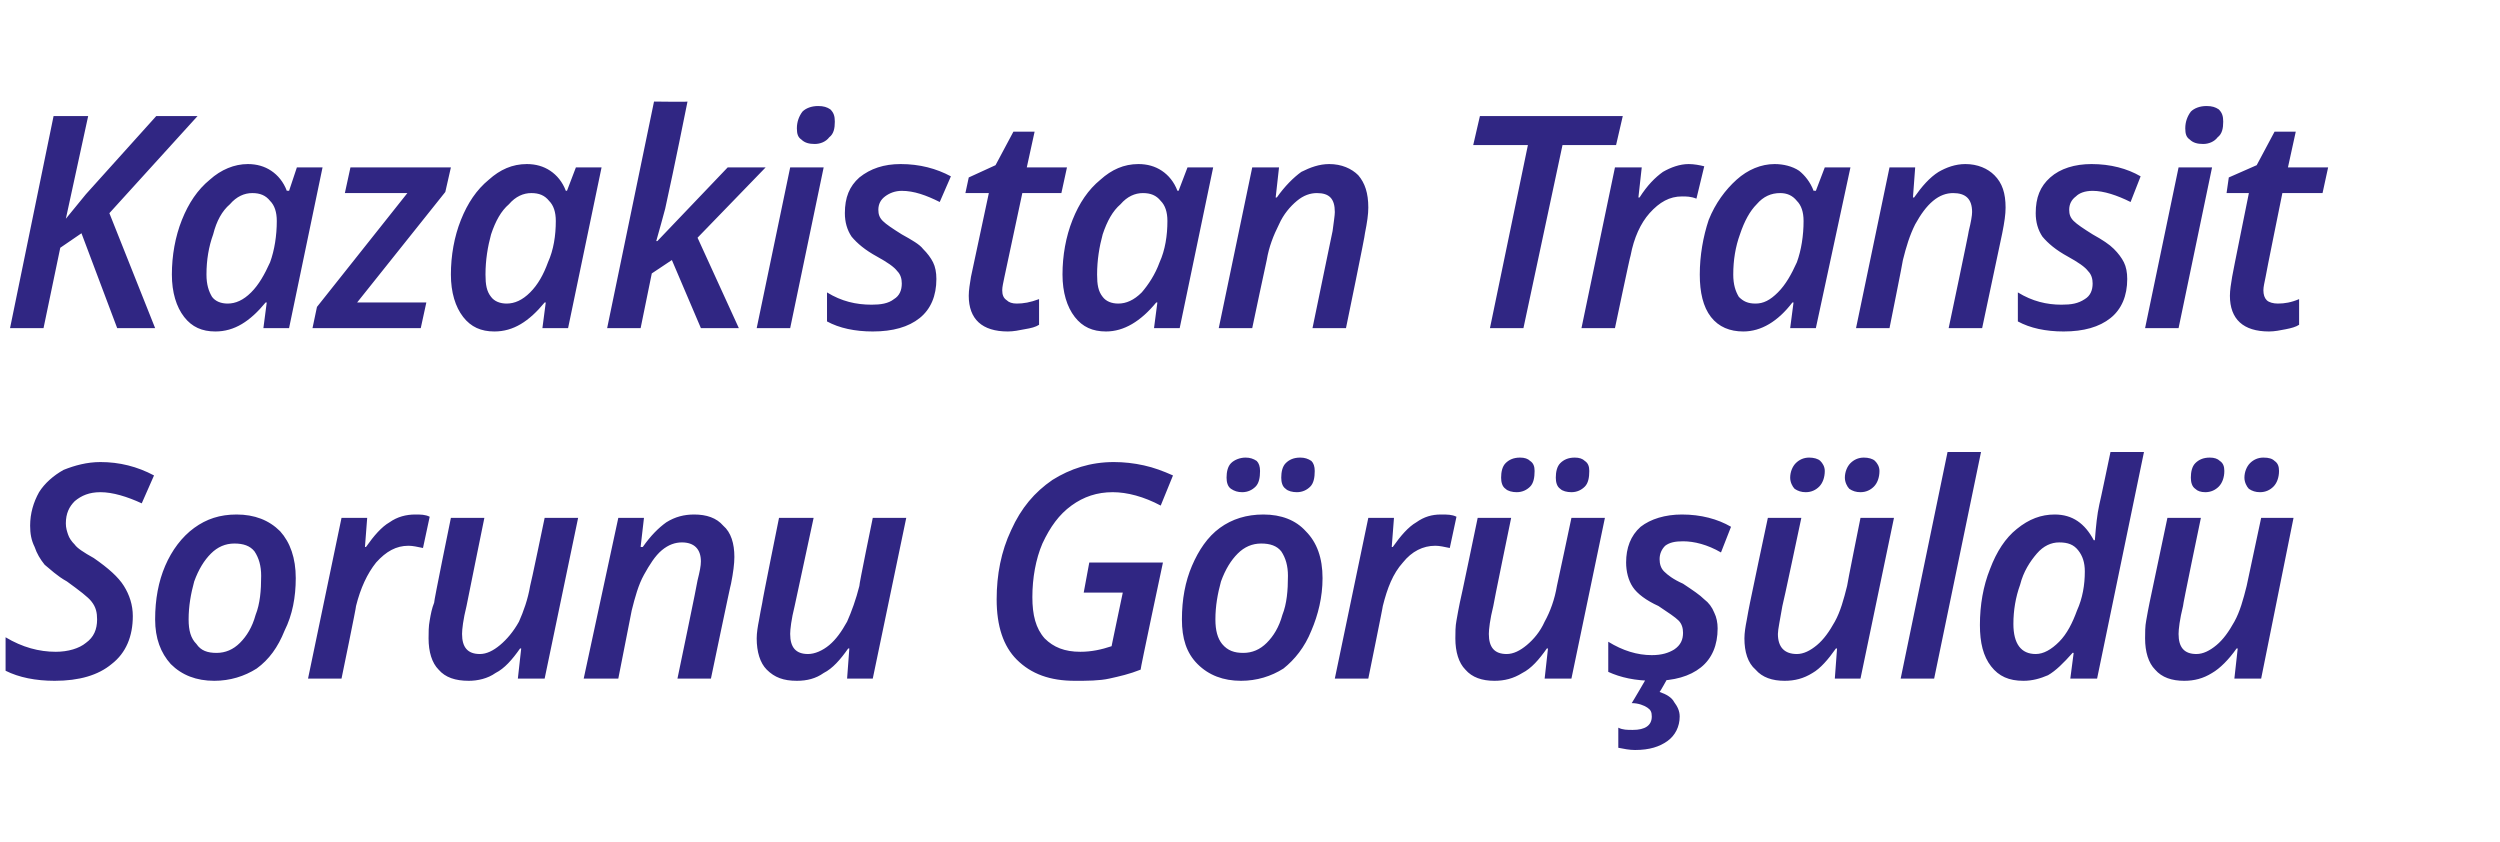 <?xml version="1.0" standalone="no"?><!DOCTYPE svg PUBLIC "-//W3C//DTD SVG 1.1//EN" "http://www.w3.org/Graphics/SVG/1.1/DTD/svg11.dtd"><svg xmlns="http://www.w3.org/2000/svg" version="1.1" width="224px" height="75.4px" viewBox="0 -9 224 75.4" style="top:-9px">  <desc>Kazakistan Transit Sorunu Görüşüldü</desc>  <defs/>  <g id="Polygon47597">    <path d="M 11.9 46.2 C 11.9 48 11.3 49.5 10 50.5 C 8.8 51.5 7.1 52 4.9 52 C 3.2 52 1.7 51.7 0.5 51.1 C 0.5 51.1 0.5 48.1 0.5 48.1 C 2 49 3.5 49.4 5 49.4 C 6.1 49.4 7.1 49.1 7.7 48.6 C 8.4 48.1 8.7 47.4 8.7 46.5 C 8.7 45.9 8.6 45.4 8.2 44.9 C 7.9 44.5 7.1 43.9 6 43.1 C 5.1 42.6 4.5 42 4 41.6 C 3.6 41.1 3.3 40.6 3.1 40 C 2.8 39.4 2.7 38.8 2.7 38.1 C 2.7 37 3 36 3.5 35.1 C 4 34.3 4.8 33.6 5.7 33.1 C 6.7 32.7 7.8 32.4 9 32.4 C 10.7 32.4 12.3 32.8 13.8 33.6 C 13.8 33.6 12.7 36.1 12.7 36.1 C 11.4 35.5 10.1 35.1 9 35.1 C 8 35.1 7.3 35.4 6.7 35.9 C 6.2 36.4 5.9 37 5.9 37.9 C 5.9 38.3 6 38.6 6.1 38.9 C 6.2 39.2 6.4 39.5 6.7 39.8 C 6.9 40.1 7.5 40.5 8.4 41 C 9.7 41.9 10.6 42.7 11.1 43.5 C 11.6 44.3 11.9 45.2 11.9 46.2 Z M 23.4 42.6 C 23.4 41.7 23.2 41 22.8 40.4 C 22.4 39.9 21.8 39.7 21 39.7 C 20.2 39.7 19.5 40 18.9 40.6 C 18.3 41.2 17.8 42 17.4 43.1 C 17.1 44.2 16.9 45.3 16.9 46.5 C 16.9 47.5 17.1 48.2 17.6 48.7 C 18 49.3 18.6 49.5 19.4 49.5 C 20.2 49.5 20.9 49.2 21.5 48.6 C 22.1 48 22.6 47.2 22.9 46.1 C 23.3 45.1 23.4 43.9 23.4 42.6 Z M 26.5 42.8 C 26.5 44.5 26.2 46.1 25.5 47.5 C 24.9 49 24.1 50.1 23 50.9 C 21.9 51.6 20.6 52 19.2 52 C 17.6 52 16.3 51.5 15.3 50.5 C 14.4 49.5 13.9 48.2 13.9 46.5 C 13.9 44.7 14.2 43.1 14.8 41.7 C 15.4 40.3 16.3 39.1 17.4 38.3 C 18.5 37.5 19.7 37.1 21.2 37.1 C 22.8 37.1 24.1 37.6 25.1 38.6 C 26 39.6 26.5 41 26.5 42.8 Z M 37.2 37.1 C 37.7 37.1 38.1 37.1 38.5 37.3 C 38.5 37.3 37.9 40.1 37.9 40.1 C 37.4 40 37 39.9 36.6 39.9 C 35.5 39.9 34.6 40.4 33.7 41.4 C 32.9 42.4 32.3 43.7 31.9 45.3 C 31.95 45.26 30.6 51.8 30.6 51.8 L 27.6 51.8 L 30.6 37.4 L 32.9 37.4 L 32.7 40 C 32.7 40 32.79 40.03 32.8 40 C 33.5 39 34.2 38.2 34.9 37.8 C 35.6 37.3 36.4 37.1 37.2 37.1 Z M 43.4 37.4 C 43.4 37.4 41.79 45.31 41.8 45.3 C 41.5 46.5 41.4 47.4 41.4 47.8 C 41.4 49 41.9 49.6 43 49.6 C 43.6 49.6 44.2 49.3 44.8 48.8 C 45.4 48.3 46 47.6 46.5 46.7 C 46.9 45.8 47.3 44.7 47.5 43.5 C 47.54 43.47 48.8 37.4 48.8 37.4 L 51.8 37.4 L 48.8 51.8 L 46.4 51.8 L 46.7 49.1 C 46.7 49.1 46.61 49.1 46.6 49.1 C 45.9 50.1 45.2 50.9 44.4 51.3 C 43.7 51.8 42.8 52 42 52 C 40.8 52 39.9 51.7 39.3 51 C 38.7 50.4 38.4 49.4 38.4 48.2 C 38.4 47.7 38.4 47.1 38.5 46.6 C 38.6 46 38.7 45.5 38.9 45 C 38.85 44.97 40.4 37.4 40.4 37.4 L 43.4 37.4 Z M 60.7 51.8 C 60.7 51.8 62.53 43.02 62.5 43 C 62.7 42.2 62.8 41.7 62.8 41.3 C 62.8 40.2 62.2 39.6 61.1 39.6 C 60.5 39.6 59.9 39.8 59.3 40.3 C 58.7 40.8 58.2 41.6 57.7 42.5 C 57.2 43.4 56.9 44.5 56.6 45.7 C 56.61 45.66 55.4 51.8 55.4 51.8 L 52.3 51.8 L 55.4 37.4 L 57.7 37.4 L 57.4 40 C 57.4 40 57.56 40.03 57.6 40 C 58.3 39 59 38.3 59.7 37.8 C 60.5 37.3 61.3 37.1 62.2 37.1 C 63.3 37.1 64.2 37.4 64.8 38.1 C 65.5 38.7 65.8 39.7 65.8 40.9 C 65.8 41.5 65.7 42.3 65.5 43.3 C 65.48 43.26 63.7 51.8 63.7 51.8 L 60.7 51.8 Z M 72.9 37.4 C 72.9 37.4 71.2 45.31 71.2 45.3 C 70.9 46.5 70.8 47.4 70.8 47.8 C 70.8 49 71.3 49.6 72.4 49.6 C 73 49.6 73.7 49.3 74.3 48.8 C 74.9 48.3 75.4 47.6 75.9 46.7 C 76.3 45.8 76.7 44.7 77 43.5 C 76.95 43.47 78.2 37.4 78.2 37.4 L 81.2 37.4 L 78.2 51.8 L 75.9 51.8 L 76.1 49.1 C 76.1 49.1 76.02 49.1 76 49.1 C 75.3 50.1 74.6 50.9 73.8 51.3 C 73.1 51.8 72.3 52 71.4 52 C 70.2 52 69.4 51.7 68.7 51 C 68.1 50.4 67.8 49.4 67.8 48.2 C 67.8 47.7 67.9 47.1 68 46.6 C 68.1 46 68.2 45.5 68.3 45 C 68.27 44.97 69.8 37.4 69.8 37.4 L 72.9 37.4 Z M 97.6 41.4 L 104.2 41.4 C 104.2 41.4 102.15 51.03 102.2 51 C 101.2 51.4 100.3 51.6 99.4 51.8 C 98.5 52 97.4 52 96.3 52 C 94.1 52 92.4 51.4 91.1 50.1 C 89.9 48.9 89.3 47.1 89.3 44.7 C 89.3 42.5 89.7 40.4 90.6 38.5 C 91.5 36.5 92.7 35.1 94.3 34 C 95.9 33 97.7 32.4 99.8 32.4 C 100.7 32.4 101.6 32.5 102.5 32.7 C 103.4 32.9 104.2 33.2 105.1 33.6 C 105.1 33.6 104 36.3 104 36.3 C 102.5 35.5 101 35.1 99.7 35.1 C 98.3 35.1 97.1 35.5 96 36.3 C 94.9 37.1 94.1 38.2 93.4 39.7 C 92.8 41.1 92.5 42.8 92.5 44.5 C 92.5 46.1 92.8 47.3 93.6 48.2 C 94.4 49 95.4 49.4 96.8 49.4 C 97.8 49.4 98.7 49.2 99.6 48.9 C 99.58 48.95 100.6 44.1 100.6 44.1 L 97.1 44.1 L 97.6 41.4 Z M 115.4 42.6 C 115.4 41.7 115.2 41 114.8 40.4 C 114.4 39.9 113.8 39.7 113 39.7 C 112.2 39.7 111.5 40 110.9 40.6 C 110.3 41.2 109.8 42 109.4 43.1 C 109.1 44.2 108.9 45.3 108.9 46.5 C 108.9 47.5 109.1 48.2 109.5 48.7 C 110 49.3 110.6 49.5 111.4 49.5 C 112.2 49.5 112.9 49.2 113.5 48.6 C 114.1 48 114.6 47.2 114.9 46.1 C 115.3 45.1 115.4 43.9 115.4 42.6 Z M 118.5 42.8 C 118.5 44.5 118.1 46.1 117.5 47.5 C 116.9 49 116 50.1 115 50.9 C 113.9 51.6 112.6 52 111.2 52 C 109.6 52 108.3 51.5 107.3 50.5 C 106.3 49.5 105.9 48.2 105.9 46.5 C 105.9 44.7 106.2 43.1 106.8 41.7 C 107.4 40.3 108.2 39.1 109.3 38.3 C 110.4 37.5 111.7 37.1 113.2 37.1 C 114.8 37.1 116.1 37.6 117 38.6 C 118 39.6 118.5 41 118.5 42.8 Z M 109.9 33.8 C 109.9 33.3 110 32.8 110.3 32.5 C 110.6 32.2 111.1 32 111.6 32 C 112 32 112.3 32.1 112.6 32.3 C 112.8 32.5 112.9 32.8 112.9 33.2 C 112.9 33.8 112.8 34.3 112.5 34.6 C 112.2 34.9 111.8 35.1 111.3 35.1 C 110.9 35.1 110.6 35 110.3 34.8 C 110 34.6 109.9 34.2 109.9 33.8 Z M 114.8 33.8 C 114.8 33.3 114.9 32.8 115.2 32.5 C 115.5 32.2 115.9 32 116.5 32 C 116.9 32 117.2 32.1 117.5 32.3 C 117.7 32.5 117.8 32.8 117.8 33.2 C 117.8 33.8 117.7 34.3 117.4 34.6 C 117.1 34.9 116.7 35.1 116.2 35.1 C 115.8 35.1 115.4 35 115.2 34.8 C 114.9 34.6 114.8 34.2 114.8 33.8 Z M 129.1 37.1 C 129.7 37.1 130.1 37.1 130.5 37.3 C 130.5 37.3 129.9 40.1 129.9 40.1 C 129.4 40 129 39.9 128.6 39.9 C 127.5 39.9 126.5 40.4 125.7 41.4 C 124.8 42.4 124.3 43.7 123.9 45.3 C 123.93 45.26 122.6 51.8 122.6 51.8 L 119.6 51.8 L 122.6 37.4 L 124.9 37.4 L 124.7 40 C 124.7 40 124.77 40.03 124.8 40 C 125.5 39 126.2 38.2 126.9 37.8 C 127.6 37.3 128.3 37.1 129.1 37.1 Z M 135.4 37.4 C 135.4 37.4 133.77 45.31 133.8 45.3 C 133.5 46.5 133.4 47.4 133.4 47.8 C 133.4 49 133.9 49.6 135 49.6 C 135.6 49.6 136.2 49.3 136.8 48.8 C 137.4 48.3 138 47.6 138.4 46.7 C 138.9 45.8 139.3 44.7 139.5 43.5 C 139.52 43.47 140.8 37.4 140.8 37.4 L 143.8 37.4 L 140.8 51.8 L 138.4 51.8 L 138.7 49.1 C 138.7 49.1 138.59 49.1 138.6 49.1 C 137.9 50.1 137.2 50.9 136.4 51.3 C 135.6 51.8 134.8 52 133.9 52 C 132.8 52 131.9 51.7 131.3 51 C 130.7 50.4 130.4 49.4 130.4 48.2 C 130.4 47.7 130.4 47.1 130.5 46.6 C 130.6 46 130.7 45.5 130.8 45 C 130.83 44.97 132.4 37.4 132.4 37.4 L 135.4 37.4 Z M 134.5 33.8 C 134.5 33.3 134.6 32.8 134.9 32.5 C 135.2 32.2 135.6 32 136.2 32 C 136.6 32 136.9 32.1 137.1 32.3 C 137.4 32.5 137.5 32.8 137.5 33.2 C 137.5 33.8 137.4 34.3 137.1 34.6 C 136.8 34.9 136.4 35.1 135.9 35.1 C 135.5 35.1 135.1 35 134.9 34.8 C 134.6 34.6 134.5 34.2 134.5 33.8 Z M 139.4 33.8 C 139.4 33.3 139.5 32.8 139.8 32.5 C 140.1 32.2 140.5 32 141.1 32 C 141.5 32 141.8 32.1 142 32.3 C 142.3 32.5 142.4 32.8 142.4 33.2 C 142.4 33.8 142.3 34.3 142 34.6 C 141.7 34.9 141.3 35.1 140.8 35.1 C 140.4 35.1 140 35 139.8 34.8 C 139.5 34.6 139.4 34.2 139.4 33.8 Z M 153.9 47.3 C 153.9 48.8 153.4 50 152.4 50.8 C 151.4 51.6 150 52 148.2 52 C 146.5 52 145.2 51.7 144.1 51.2 C 144.1 51.2 144.1 48.5 144.1 48.5 C 145.4 49.3 146.7 49.7 148 49.7 C 148.9 49.7 149.5 49.5 150 49.2 C 150.6 48.8 150.8 48.3 150.8 47.7 C 150.8 47.3 150.7 46.9 150.4 46.6 C 150.1 46.3 149.5 45.9 148.6 45.3 C 147.5 44.8 146.7 44.2 146.3 43.6 C 145.9 43 145.7 42.2 145.7 41.4 C 145.7 40.1 146.1 39 147 38.2 C 147.9 37.5 149.2 37.1 150.7 37.1 C 152.4 37.1 153.9 37.5 155.1 38.2 C 155.1 38.2 154.2 40.5 154.2 40.5 C 153 39.8 151.8 39.5 150.8 39.5 C 150.1 39.5 149.6 39.6 149.2 39.9 C 148.9 40.2 148.7 40.6 148.7 41.1 C 148.7 41.5 148.8 41.9 149.1 42.2 C 149.4 42.5 149.9 42.9 150.8 43.3 C 151.7 43.9 152.3 44.3 152.7 44.7 C 153.1 45 153.4 45.4 153.6 45.9 C 153.8 46.3 153.9 46.8 153.9 47.3 Z M 150.5 55.2 C 150.5 56.1 150.1 56.9 149.4 57.4 C 148.7 57.9 147.8 58.2 146.5 58.2 C 146 58.2 145.5 58.1 145 58 C 145 58 145 56.2 145 56.2 C 145.4 56.4 145.8 56.4 146.3 56.4 C 147.4 56.4 148 56 148 55.2 C 148 54.8 147.9 54.6 147.6 54.4 C 147.3 54.2 146.8 54 146.2 54 C 146.24 53.97 147.5 51.8 147.5 51.8 L 149.4 51.8 C 149.4 51.8 148.72 53.03 148.7 53 C 149.3 53.2 149.8 53.5 150 53.9 C 150.3 54.3 150.5 54.7 150.5 55.2 Z M 161.4 37.4 C 161.4 37.4 159.73 45.31 159.7 45.3 C 159.5 46.5 159.3 47.4 159.3 47.8 C 159.3 49 159.9 49.6 161 49.6 C 161.6 49.6 162.2 49.3 162.8 48.8 C 163.4 48.3 163.9 47.6 164.4 46.7 C 164.9 45.8 165.2 44.7 165.5 43.5 C 165.48 43.47 166.7 37.4 166.7 37.4 L 169.7 37.4 L 166.7 51.8 L 164.4 51.8 L 164.6 49.1 C 164.6 49.1 164.54 49.1 164.5 49.1 C 163.8 50.1 163.1 50.9 162.4 51.3 C 161.6 51.8 160.8 52 159.9 52 C 158.8 52 157.9 51.7 157.3 51 C 156.6 50.4 156.3 49.4 156.3 48.2 C 156.3 47.7 156.4 47.1 156.5 46.6 C 156.6 46 156.7 45.5 156.8 45 C 156.79 44.97 158.4 37.4 158.4 37.4 L 161.4 37.4 Z M 160.4 33.8 C 160.4 33.3 160.6 32.8 160.9 32.5 C 161.2 32.2 161.6 32 162.1 32 C 162.5 32 162.9 32.1 163.1 32.3 C 163.3 32.5 163.5 32.8 163.5 33.2 C 163.5 33.8 163.3 34.3 163 34.6 C 162.7 34.9 162.3 35.1 161.8 35.1 C 161.4 35.1 161.1 35 160.8 34.8 C 160.6 34.6 160.4 34.2 160.4 33.8 Z M 165.3 33.8 C 165.3 33.3 165.5 32.8 165.8 32.5 C 166.1 32.2 166.5 32 167 32 C 167.4 32 167.8 32.1 168 32.3 C 168.2 32.5 168.4 32.8 168.4 33.2 C 168.4 33.8 168.2 34.3 167.9 34.6 C 167.6 34.9 167.2 35.1 166.7 35.1 C 166.3 35.1 166 35 165.7 34.8 C 165.5 34.6 165.3 34.2 165.3 33.8 Z M 173.3 51.8 L 170.3 51.8 L 174.5 31.5 L 177.5 31.5 L 173.3 51.8 Z M 184.1 37.1 C 185.7 37.1 186.8 37.9 187.6 39.4 C 187.6 39.4 187.7 39.4 187.7 39.4 C 187.8 38.1 187.9 37.1 188.1 36.2 C 188.13 36.16 189.1 31.5 189.1 31.5 L 192.1 31.5 L 187.9 51.8 L 185.5 51.8 L 185.8 49.5 C 185.8 49.5 185.66 49.48 185.7 49.5 C 184.9 50.4 184.2 51.1 183.5 51.5 C 182.8 51.8 182.1 52 181.3 52 C 180 52 179.1 51.6 178.4 50.7 C 177.7 49.8 177.4 48.6 177.4 47 C 177.4 45.2 177.7 43.5 178.3 42 C 178.9 40.4 179.7 39.2 180.7 38.4 C 181.8 37.5 182.9 37.1 184.1 37.1 Z M 180.4 46.9 C 180.4 48.7 181.1 49.6 182.4 49.6 C 183.1 49.6 183.8 49.2 184.5 48.5 C 185.2 47.8 185.7 46.8 186.1 45.7 C 186.6 44.6 186.8 43.4 186.8 42.2 C 186.8 41.4 186.6 40.8 186.2 40.3 C 185.8 39.8 185.3 39.6 184.5 39.6 C 183.8 39.6 183.1 39.9 182.5 40.6 C 181.9 41.3 181.3 42.2 181 43.4 C 180.6 44.5 180.4 45.7 180.4 46.9 C 180.4 46.9 180.4 46.9 180.4 46.9 Z M 197.2 37.4 C 197.2 37.4 195.55 45.31 195.6 45.3 C 195.3 46.5 195.2 47.4 195.2 47.8 C 195.2 49 195.7 49.6 196.8 49.6 C 197.4 49.6 198 49.3 198.6 48.8 C 199.2 48.3 199.7 47.6 200.2 46.7 C 200.7 45.8 201 44.7 201.3 43.5 C 201.3 43.47 202.6 37.4 202.6 37.4 L 205.5 37.4 L 202.6 51.8 L 200.2 51.8 L 200.5 49.1 C 200.5 49.1 200.37 49.1 200.4 49.1 C 199.7 50.1 198.9 50.9 198.2 51.3 C 197.4 51.8 196.6 52 195.7 52 C 194.6 52 193.7 51.7 193.1 51 C 192.5 50.4 192.2 49.4 192.2 48.2 C 192.2 47.7 192.2 47.1 192.3 46.6 C 192.4 46 192.5 45.5 192.6 45 C 192.61 44.97 194.2 37.4 194.2 37.4 L 197.2 37.4 Z M 196.3 33.8 C 196.3 33.3 196.4 32.8 196.7 32.5 C 197 32.2 197.4 32 198 32 C 198.4 32 198.7 32.1 198.9 32.3 C 199.2 32.5 199.3 32.8 199.3 33.2 C 199.3 33.8 199.1 34.3 198.8 34.6 C 198.5 34.9 198.1 35.1 197.6 35.1 C 197.2 35.1 196.9 35 196.7 34.8 C 196.4 34.6 196.3 34.2 196.3 33.8 Z M 201.1 33.8 C 201.1 33.3 201.3 32.8 201.6 32.5 C 201.9 32.2 202.3 32 202.8 32 C 203.3 32 203.6 32.1 203.8 32.3 C 204.1 32.5 204.2 32.8 204.2 33.2 C 204.2 33.8 204 34.3 203.7 34.6 C 203.4 34.9 203 35.1 202.5 35.1 C 202.1 35.1 201.8 35 201.5 34.8 C 201.3 34.6 201.1 34.2 201.1 33.8 Z " stroke="none" fill="#302683"/>  </g>  <g id="Polygon47596">    <path d="M 13.9 20.4 L 10.5 20.4 L 7.3 11.9 L 5.4 13.2 L 3.9 20.4 L 0.9 20.4 L 4.8 1.4 L 7.9 1.4 L 5.9 10.6 L 7.7 8.4 L 14 1.4 L 17.7 1.4 L 9.8 10.1 L 13.9 20.4 Z M 23.8 18.1 C 22.4 19.8 21 20.7 19.3 20.7 C 18.1 20.7 17.2 20.3 16.5 19.4 C 15.8 18.5 15.4 17.2 15.4 15.6 C 15.4 13.9 15.7 12.2 16.3 10.7 C 16.9 9.2 17.7 8 18.8 7.1 C 19.8 6.2 21 5.7 22.2 5.7 C 23 5.7 23.7 5.9 24.3 6.3 C 24.9 6.7 25.4 7.3 25.7 8.1 C 25.72 8.07 25.9 8.1 25.9 8.1 L 26.6 6 L 28.9 6 L 25.9 20.4 L 23.6 20.4 L 23.9 18.1 L 23.8 18.1 C 23.8 18.1 23.79 18.14 23.8 18.1 Z M 20.4 18.2 C 21.1 18.2 21.8 17.9 22.5 17.2 C 23.2 16.5 23.7 15.6 24.2 14.5 C 24.6 13.4 24.8 12.1 24.8 10.8 C 24.8 10 24.6 9.4 24.2 9 C 23.8 8.5 23.3 8.3 22.6 8.3 C 21.9 8.3 21.2 8.6 20.6 9.3 C 19.9 9.9 19.4 10.8 19.1 12 C 18.7 13.1 18.5 14.3 18.5 15.6 C 18.5 16.5 18.7 17.1 19 17.6 C 19.3 18 19.8 18.2 20.4 18.2 Z M 37.7 20.4 L 28 20.4 L 28.4 18.5 L 36.5 8.3 L 30.9 8.3 L 31.4 6 L 40.4 6 L 39.9 8.2 L 32 18.1 L 38.2 18.1 L 37.7 20.4 Z M 48.8 18.1 C 47.4 19.8 46 20.7 44.3 20.7 C 43.1 20.7 42.2 20.3 41.5 19.4 C 40.8 18.5 40.4 17.2 40.4 15.6 C 40.4 13.9 40.7 12.2 41.3 10.7 C 41.9 9.2 42.7 8 43.8 7.1 C 44.8 6.2 45.9 5.7 47.2 5.7 C 48 5.7 48.7 5.9 49.3 6.3 C 49.9 6.7 50.4 7.3 50.7 8.1 C 50.72 8.07 50.8 8.1 50.8 8.1 L 51.6 6 L 53.9 6 L 50.9 20.4 L 48.6 20.4 L 48.9 18.1 L 48.8 18.1 C 48.8 18.1 48.79 18.14 48.8 18.1 Z M 45.4 18.2 C 46.1 18.2 46.8 17.9 47.5 17.2 C 48.2 16.5 48.7 15.6 49.1 14.5 C 49.6 13.4 49.8 12.1 49.8 10.8 C 49.8 10 49.6 9.4 49.2 9 C 48.8 8.5 48.3 8.3 47.6 8.3 C 46.9 8.3 46.2 8.6 45.6 9.3 C 44.9 9.9 44.4 10.8 44 12 C 43.7 13.1 43.5 14.3 43.5 15.6 C 43.5 16.5 43.6 17.1 44 17.6 C 44.3 18 44.8 18.2 45.4 18.2 Z M 65.2 6 L 68.6 6 L 62.5 12.3 L 66.2 20.4 L 62.8 20.4 L 60.2 14.3 L 58.4 15.5 L 57.4 20.4 L 54.4 20.4 L 58.6 0.1 C 58.6 0.1 61.64 0.14 61.6 0.1 C 60.5 5.6 59.8 8.8 59.6 9.7 C 59.4 10.5 59.1 11.5 58.8 12.6 C 58.85 12.61 58.9 12.6 58.9 12.6 L 65.2 6 Z M 71.4 2.5 C 71.4 1.9 71.6 1.4 71.9 1 C 72.2 0.7 72.7 0.5 73.3 0.5 C 73.8 0.5 74.1 0.6 74.4 0.8 C 74.7 1.1 74.8 1.4 74.8 1.9 C 74.8 2.5 74.7 3 74.3 3.3 C 74 3.7 73.5 3.9 73 3.9 C 72.5 3.9 72.1 3.8 71.8 3.5 C 71.5 3.3 71.4 3 71.4 2.5 Z M 70.8 20.4 L 67.8 20.4 L 70.8 6 L 73.8 6 L 70.8 20.4 Z M 83.9 16 C 83.9 17.5 83.4 18.7 82.4 19.5 C 81.4 20.3 80 20.7 78.2 20.7 C 76.6 20.7 75.2 20.4 74.1 19.8 C 74.1 19.8 74.1 17.2 74.1 17.2 C 75.4 18 76.7 18.3 78.1 18.3 C 78.9 18.3 79.6 18.2 80.1 17.8 C 80.6 17.5 80.8 17 80.8 16.4 C 80.8 16 80.7 15.6 80.4 15.3 C 80.1 14.9 79.5 14.5 78.6 14 C 77.5 13.4 76.8 12.8 76.3 12.2 C 75.9 11.6 75.7 10.9 75.7 10.1 C 75.7 8.7 76.1 7.7 77 6.9 C 78 6.1 79.2 5.7 80.7 5.7 C 82.4 5.7 83.9 6.1 85.2 6.8 C 85.2 6.8 84.2 9.1 84.2 9.1 C 83 8.5 81.9 8.1 80.8 8.1 C 80.2 8.1 79.7 8.3 79.3 8.6 C 78.9 8.9 78.7 9.3 78.7 9.8 C 78.7 10.2 78.8 10.5 79.1 10.8 C 79.4 11.1 80 11.5 80.8 12 C 81.7 12.5 82.4 12.9 82.7 13.3 C 83.1 13.7 83.4 14.1 83.6 14.5 C 83.8 14.9 83.9 15.4 83.9 16 Z M 91.1 18.2 C 91.7 18.2 92.3 18.1 93.1 17.8 C 93.1 17.8 93.1 20.1 93.1 20.1 C 92.8 20.3 92.4 20.4 91.8 20.5 C 91.3 20.6 90.8 20.7 90.3 20.7 C 88 20.7 86.8 19.6 86.8 17.5 C 86.8 17 86.9 16.4 87 15.8 C 87.01 15.76 88.6 8.3 88.6 8.3 L 86.5 8.3 L 86.8 6.9 L 89.2 5.8 L 90.8 2.8 L 92.7 2.8 L 92 6 L 95.6 6 L 95.1 8.3 L 91.6 8.3 C 91.6 8.3 90 15.79 90 15.8 C 89.9 16.3 89.8 16.7 89.8 17 C 89.8 17.4 89.9 17.7 90.2 17.9 C 90.4 18.1 90.7 18.2 91.1 18.2 Z M 103.6 18.1 C 102.2 19.8 100.7 20.7 99.1 20.7 C 97.9 20.7 97 20.3 96.3 19.4 C 95.6 18.5 95.2 17.2 95.2 15.6 C 95.2 13.9 95.5 12.2 96.1 10.7 C 96.7 9.2 97.5 8 98.6 7.1 C 99.6 6.2 100.7 5.7 102 5.7 C 102.8 5.7 103.5 5.9 104.1 6.3 C 104.7 6.7 105.2 7.3 105.5 8.1 C 105.5 8.07 105.6 8.1 105.6 8.1 L 106.4 6 L 108.7 6 L 105.7 20.4 L 103.4 20.4 L 103.7 18.1 L 103.6 18.1 C 103.6 18.1 103.57 18.14 103.6 18.1 Z M 100.2 18.2 C 100.9 18.2 101.6 17.9 102.3 17.2 C 102.9 16.5 103.5 15.6 103.9 14.5 C 104.4 13.4 104.6 12.1 104.6 10.8 C 104.6 10 104.4 9.4 104 9 C 103.6 8.5 103.1 8.3 102.4 8.3 C 101.7 8.3 101 8.6 100.4 9.3 C 99.7 9.9 99.2 10.8 98.8 12 C 98.5 13.1 98.3 14.3 98.3 15.6 C 98.3 16.5 98.4 17.1 98.8 17.6 C 99.1 18 99.6 18.2 100.2 18.2 Z M 117.6 20.4 C 117.6 20.4 119.4 11.67 119.4 11.7 C 119.5 10.9 119.6 10.3 119.6 10 C 119.6 8.8 119.1 8.3 118 8.3 C 117.4 8.3 116.8 8.5 116.2 9 C 115.6 9.5 115 10.2 114.6 11.1 C 114.1 12.1 113.7 13.1 113.5 14.3 C 113.48 14.32 112.2 20.4 112.2 20.4 L 109.2 20.4 L 112.2 6 L 114.6 6 L 114.3 8.7 C 114.3 8.7 114.43 8.68 114.4 8.7 C 115.1 7.7 115.9 6.9 116.6 6.4 C 117.4 6 118.2 5.7 119.1 5.7 C 120.2 5.7 121.1 6.1 121.7 6.7 C 122.3 7.4 122.6 8.3 122.6 9.6 C 122.6 10.2 122.5 10.9 122.3 11.9 C 122.35 11.92 120.6 20.4 120.6 20.4 L 117.6 20.4 Z M 136.5 20.4 L 133.5 20.4 L 136.9 4 L 132 4 L 132.6 1.4 L 145.4 1.4 L 144.8 4 L 140 4 L 136.5 20.4 Z M 151.3 5.7 C 151.8 5.7 152.3 5.8 152.7 5.9 C 152.7 5.9 152 8.8 152 8.8 C 151.5 8.6 151.1 8.6 150.7 8.6 C 149.6 8.6 148.7 9.1 147.8 10.1 C 147 11 146.4 12.3 146.1 13.9 C 146.06 13.91 144.7 20.4 144.7 20.4 L 141.7 20.4 L 144.7 6 L 147.1 6 L 146.8 8.7 C 146.8 8.7 146.9 8.68 146.9 8.7 C 147.6 7.6 148.3 6.9 149 6.4 C 149.7 6 150.5 5.7 151.3 5.7 Z M 160.6 18.1 C 159.3 19.8 157.8 20.7 156.2 20.7 C 155 20.7 154 20.3 153.3 19.4 C 152.6 18.5 152.3 17.2 152.3 15.6 C 152.3 13.9 152.6 12.2 153.1 10.7 C 153.7 9.2 154.6 8 155.6 7.1 C 156.6 6.2 157.8 5.7 159 5.7 C 159.8 5.7 160.6 5.9 161.2 6.3 C 161.7 6.7 162.2 7.3 162.5 8.1 C 162.54 8.07 162.7 8.1 162.7 8.1 L 163.5 6 L 165.8 6 L 162.7 20.4 L 160.4 20.4 L 160.7 18.1 L 160.6 18.1 C 160.6 18.1 160.62 18.14 160.6 18.1 Z M 157.3 18.2 C 158 18.2 158.6 17.9 159.3 17.2 C 160 16.5 160.5 15.6 161 14.5 C 161.4 13.4 161.6 12.1 161.6 10.8 C 161.6 10 161.4 9.4 161 9 C 160.6 8.5 160.1 8.3 159.5 8.3 C 158.7 8.3 158 8.6 157.4 9.3 C 156.8 9.9 156.3 10.8 155.9 12 C 155.5 13.1 155.3 14.3 155.3 15.6 C 155.3 16.5 155.5 17.1 155.8 17.6 C 156.2 18 156.6 18.2 157.3 18.2 Z M 174.6 20.4 C 174.6 20.4 176.44 11.67 176.4 11.7 C 176.6 10.9 176.7 10.3 176.7 10 C 176.7 8.8 176.1 8.3 175 8.3 C 174.4 8.3 173.8 8.5 173.2 9 C 172.6 9.5 172.1 10.2 171.6 11.1 C 171.1 12.1 170.8 13.1 170.5 14.3 C 170.52 14.32 169.3 20.4 169.3 20.4 L 166.3 20.4 L 169.3 6 L 171.6 6 L 171.4 8.7 C 171.4 8.7 171.47 8.68 171.5 8.7 C 172.2 7.7 172.9 6.9 173.7 6.4 C 174.4 6 175.2 5.7 176.1 5.7 C 177.2 5.7 178.1 6.1 178.7 6.7 C 179.4 7.4 179.7 8.3 179.7 9.6 C 179.7 10.2 179.6 10.9 179.4 11.9 C 179.39 11.92 177.6 20.4 177.6 20.4 L 174.6 20.4 Z M 190.6 16 C 190.6 17.5 190.1 18.7 189.1 19.5 C 188.1 20.3 186.7 20.7 184.9 20.7 C 183.3 20.7 181.9 20.4 180.8 19.8 C 180.8 19.8 180.8 17.2 180.8 17.2 C 182.1 18 183.4 18.3 184.7 18.3 C 185.6 18.3 186.2 18.2 186.8 17.8 C 187.3 17.5 187.5 17 187.5 16.4 C 187.5 16 187.4 15.6 187.1 15.3 C 186.8 14.9 186.2 14.5 185.3 14 C 184.2 13.4 183.5 12.8 183 12.2 C 182.6 11.6 182.4 10.9 182.4 10.1 C 182.4 8.7 182.8 7.7 183.7 6.9 C 184.6 6.1 185.9 5.7 187.4 5.7 C 189.1 5.7 190.6 6.1 191.8 6.8 C 191.8 6.8 190.9 9.1 190.9 9.1 C 189.7 8.5 188.5 8.1 187.5 8.1 C 186.8 8.1 186.3 8.3 186 8.6 C 185.6 8.9 185.4 9.3 185.4 9.8 C 185.4 10.2 185.5 10.5 185.8 10.8 C 186.1 11.1 186.7 11.5 187.5 12 C 188.4 12.5 189 12.9 189.4 13.3 C 189.8 13.7 190.1 14.1 190.3 14.5 C 190.5 14.9 190.6 15.4 190.6 16 Z M 195.8 2.5 C 195.8 1.9 196 1.4 196.3 1 C 196.6 0.7 197.1 0.5 197.7 0.5 C 198.2 0.5 198.5 0.6 198.8 0.8 C 199.1 1.1 199.2 1.4 199.2 1.9 C 199.2 2.5 199.1 3 198.7 3.3 C 198.4 3.7 197.9 3.9 197.4 3.9 C 196.9 3.9 196.5 3.8 196.2 3.5 C 195.9 3.3 195.8 3 195.8 2.5 Z M 195.2 20.4 L 192.2 20.4 L 195.2 6 L 198.2 6 L 195.2 20.4 Z M 204.1 18.2 C 204.7 18.2 205.3 18.1 206 17.8 C 206 17.8 206 20.1 206 20.1 C 205.7 20.3 205.3 20.4 204.8 20.5 C 204.3 20.6 203.8 20.7 203.3 20.7 C 201 20.7 199.8 19.6 199.8 17.5 C 199.8 17 199.9 16.4 200 15.8 C 199.99 15.76 201.5 8.3 201.5 8.3 L 199.5 8.3 L 199.7 6.9 L 202.2 5.8 L 203.8 2.8 L 205.7 2.8 L 205 6 L 208.6 6 L 208.1 8.3 L 204.5 8.3 C 204.5 8.3 202.98 15.79 203 15.8 C 202.9 16.3 202.8 16.7 202.8 17 C 202.8 17.4 202.9 17.7 203.1 17.9 C 203.3 18.1 203.7 18.2 204.1 18.2 Z " stroke="none" fill="#302683"/>  </g></svg>